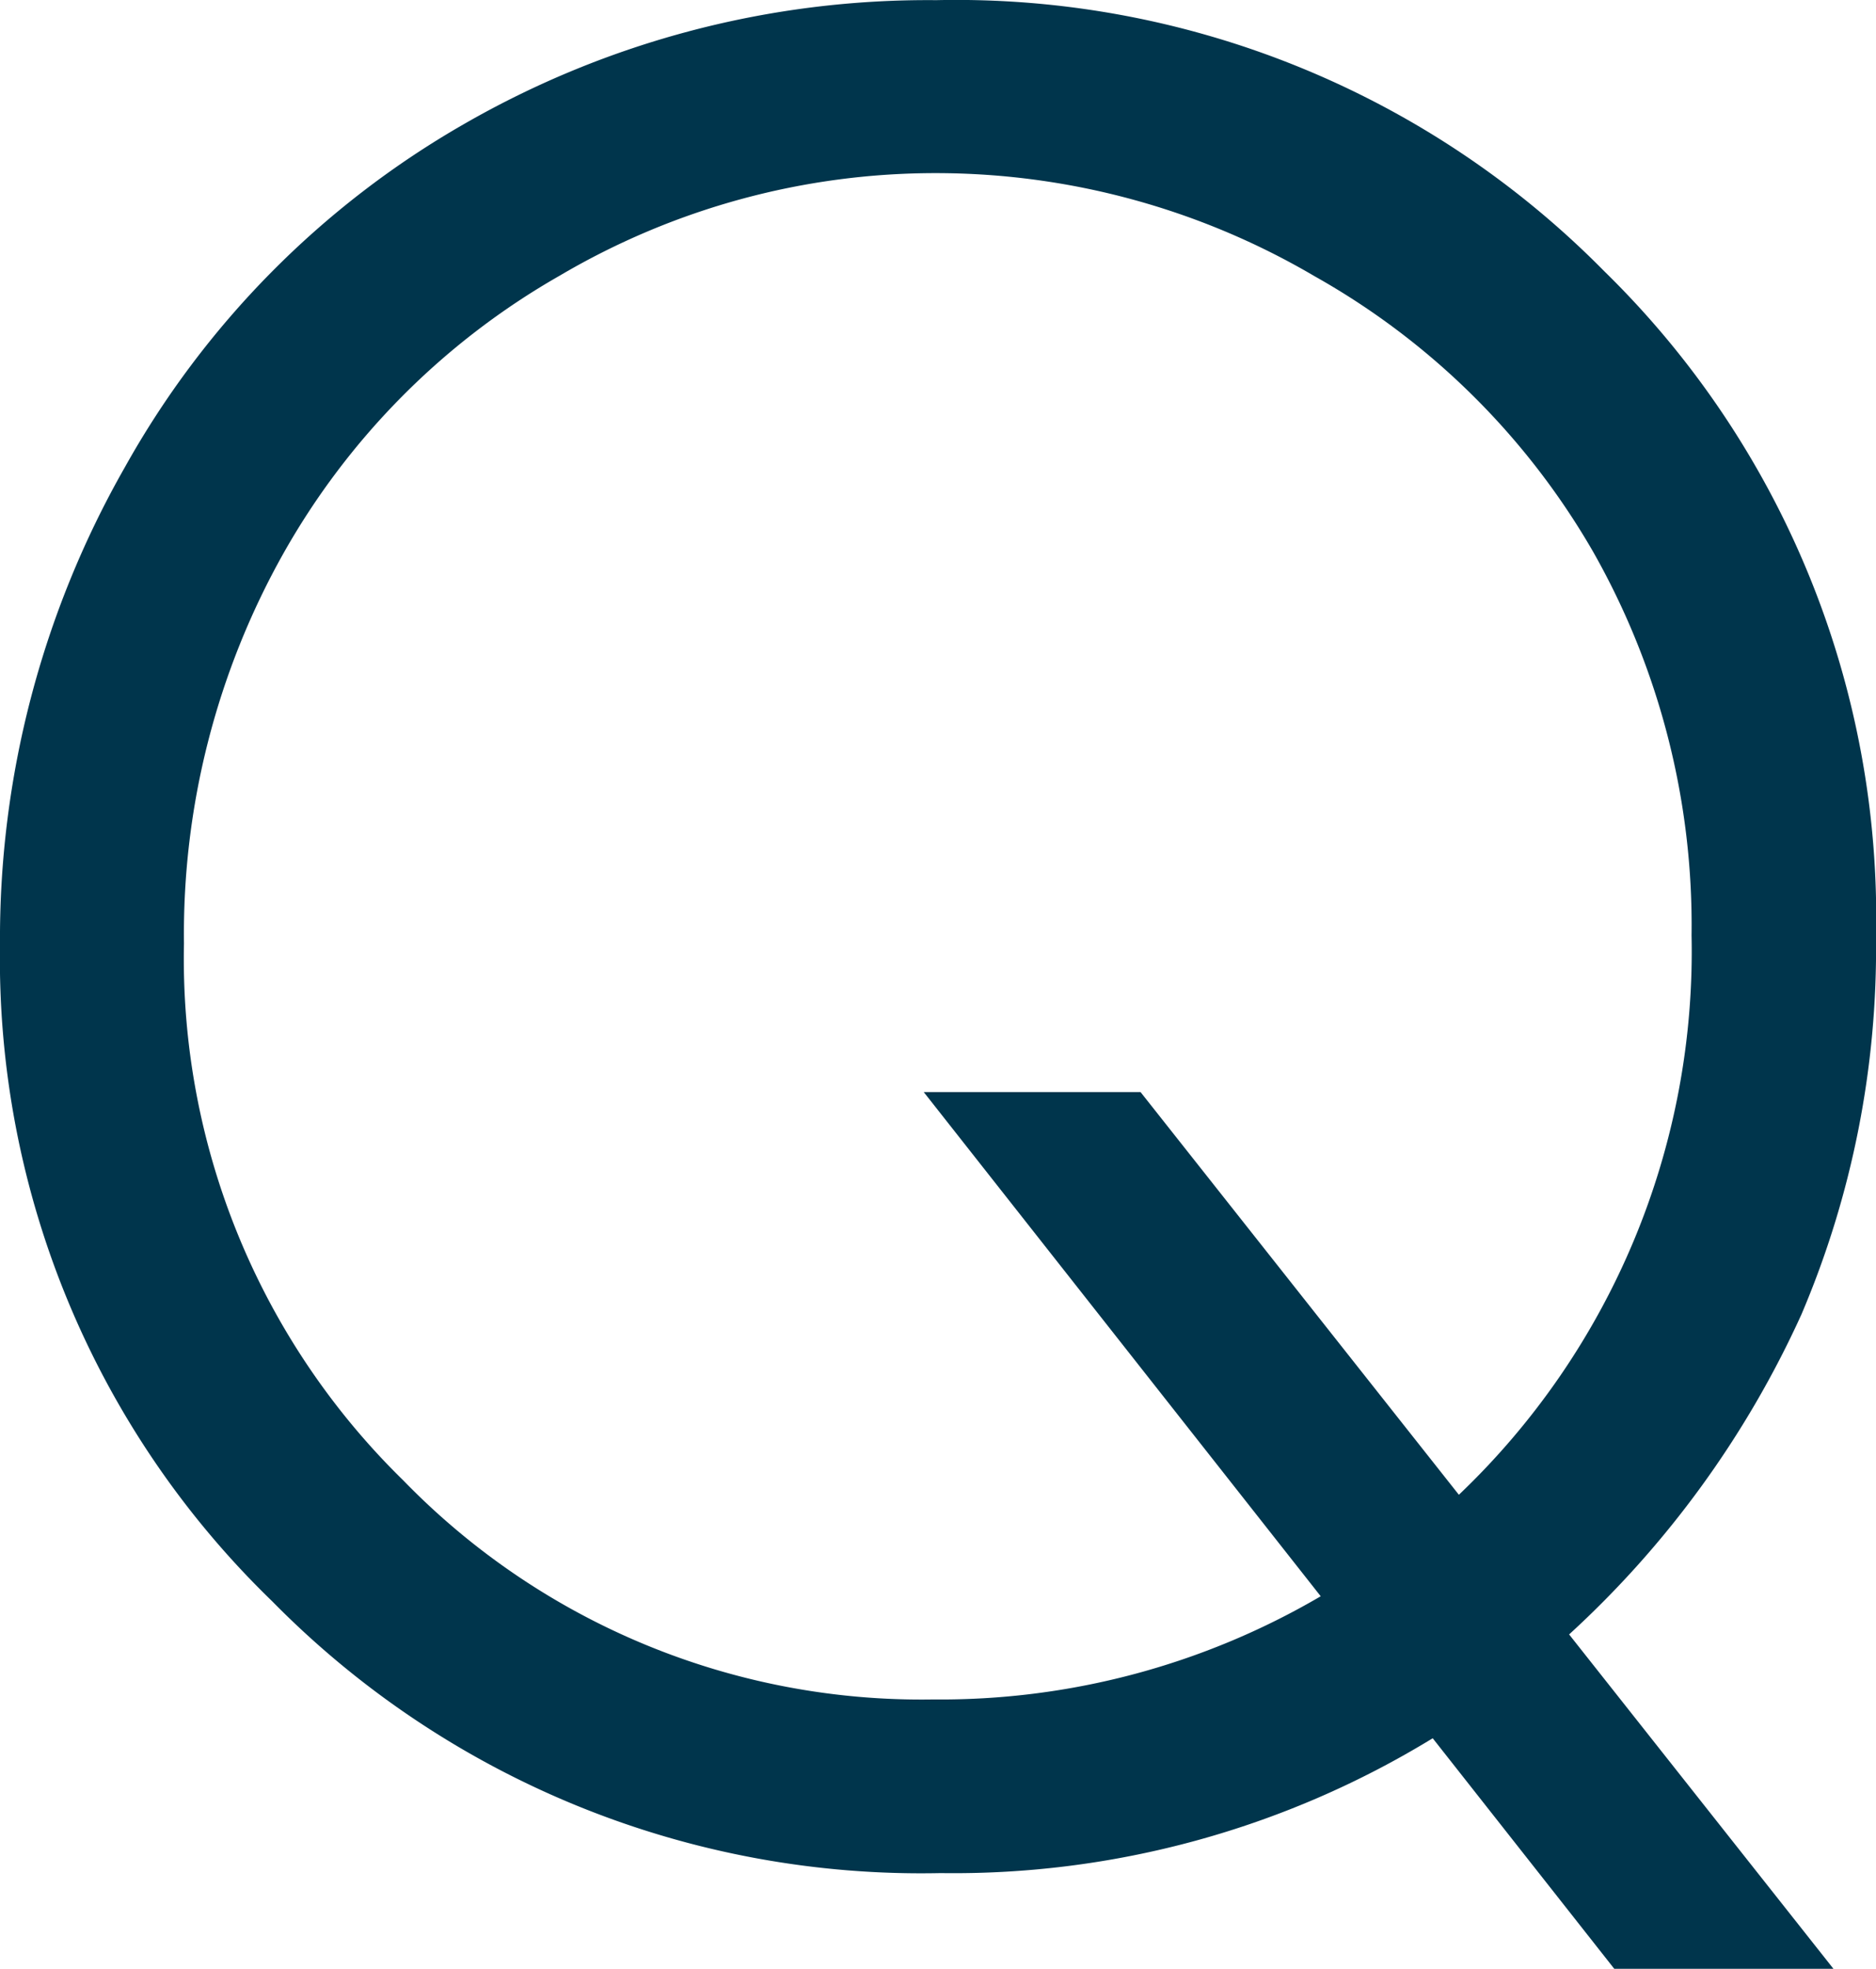 <svg xmlns="http://www.w3.org/2000/svg" viewBox="0 0 36.281 38.063">
  <defs>
    <style>
      .cls-1 {
        fill: #00354c;
      }
    </style>
  </defs>
  <g id="レイヤー_2" data-name="レイヤー 2">
    <g id="タイトル">
      <path class="cls-1" d="M33.088,37.486,38.2,43.95H33.961L30.45,39.493A17.757,17.757,0,0,1,20.935,42.1,17.605,17.605,0,0,1,8.01,36.849a17.275,17.275,0,0,1-5.268-12.7,18.385,18.385,0,0,1,2.412-9.223,17.44,17.44,0,0,1,6.571-6.645,17.983,17.983,0,0,1,9.123-2.39,17.593,17.593,0,0,1,12.917,5.238,17.469,17.469,0,0,1,5.258,12.879,18.037,18.037,0,0,1-1.441,7.289A19.063,19.063,0,0,1,33.088,37.486Zm-2.132-2.7a14.5,14.5,0,0,0,4.5-10.815,14.629,14.629,0,0,0-1.91-7.427,14.292,14.292,0,0,0-5.379-5.315,14.459,14.459,0,0,0-7.313-1.994,14.308,14.308,0,0,0-7.289,1.983,14.21,14.21,0,0,0-5.343,5.371,15.012,15.012,0,0,0-1.922,7.541,14.1,14.1,0,0,0,4.242,10.379,13.968,13.968,0,0,0,10.242,4.234,14.552,14.552,0,0,0,7.5-1.995l-7.677-9.747H24.8Z" transform="translate(-2.742 -5.888)"/>
    </g>
  </g>
</svg>
